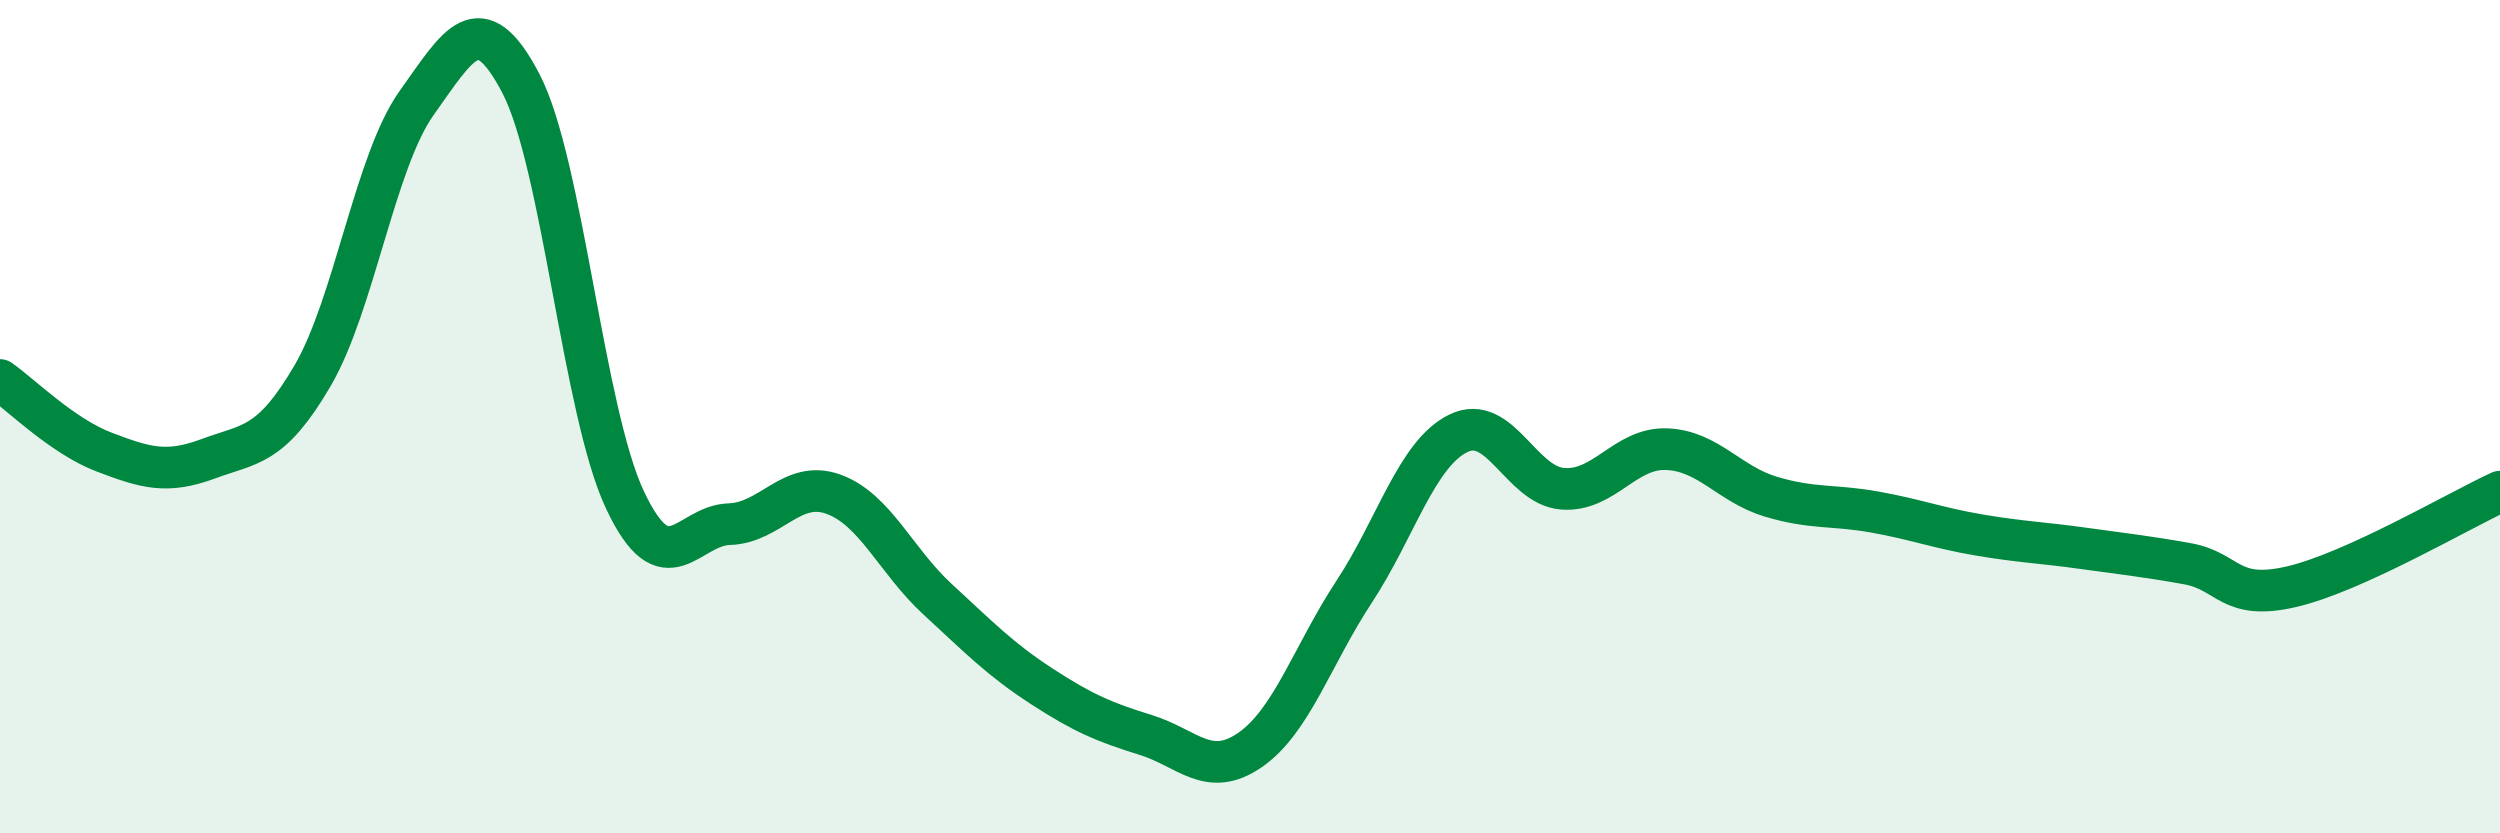 
    <svg width="60" height="20" viewBox="0 0 60 20" xmlns="http://www.w3.org/2000/svg">
      <path
        d="M 0,9.12 C 0.5,9.47 1.5,10.47 2.5,10.85 C 3.5,11.23 4,11.38 5,11.01 C 6,10.64 6.5,10.73 7.5,9.02 C 8.5,7.31 9,3.87 10,2.47 C 11,1.07 11.5,0.09 12.5,2 C 13.5,3.91 14,9.88 15,12 C 16,14.12 16.5,12.61 17.5,12.58 C 18.5,12.55 19,11.5 20,11.86 C 21,12.22 21.5,13.46 22.5,14.38 C 23.5,15.3 24,15.82 25,16.47 C 26,17.12 26.5,17.33 27.5,17.64 C 28.5,17.95 29,18.69 30,18 C 31,17.31 31.5,15.72 32.5,14.2 C 33.5,12.68 34,10.89 35,10.4 C 36,9.91 36.5,11.65 37.5,11.73 C 38.5,11.81 39,10.74 40,10.78 C 41,10.82 41.5,11.62 42.5,11.92 C 43.5,12.22 44,12.11 45,12.29 C 46,12.47 46.5,12.67 47.5,12.84 C 48.5,13.01 49,13.02 50,13.16 C 51,13.3 51.5,13.35 52.5,13.53 C 53.5,13.71 53.5,14.43 55,14.08 C 56.5,13.73 59,12.26 60,11.8L60 20L0 20Z"
        fill="#008740"
        opacity="0.1"
        stroke-linecap="round"
        stroke-linejoin="round"
      />
      <path
        d="M 0,9.12 C 0.5,9.47 1.5,10.47 2.5,10.85 C 3.5,11.23 4,11.38 5,11.01 C 6,10.64 6.5,10.73 7.5,9.02 C 8.5,7.31 9,3.87 10,2.47 C 11,1.07 11.5,0.09 12.5,2 C 13.5,3.91 14,9.88 15,12 C 16,14.12 16.5,12.61 17.5,12.58 C 18.5,12.55 19,11.5 20,11.86 C 21,12.22 21.5,13.46 22.5,14.38 C 23.5,15.3 24,15.82 25,16.47 C 26,17.12 26.5,17.33 27.5,17.64 C 28.5,17.95 29,18.69 30,18 C 31,17.31 31.5,15.72 32.5,14.2 C 33.5,12.68 34,10.89 35,10.4 C 36,9.91 36.5,11.65 37.5,11.73 C 38.5,11.81 39,10.74 40,10.78 C 41,10.82 41.5,11.62 42.5,11.92 C 43.5,12.22 44,12.11 45,12.29 C 46,12.47 46.5,12.67 47.5,12.84 C 48.5,13.01 49,13.02 50,13.16 C 51,13.3 51.5,13.35 52.5,13.53 C 53.5,13.71 53.5,14.43 55,14.08 C 56.5,13.73 59,12.26 60,11.8"
        stroke="#008740"
        stroke-width="1"
        fill="none"
        stroke-linecap="round"
        stroke-linejoin="round"
      />
    </svg>
  